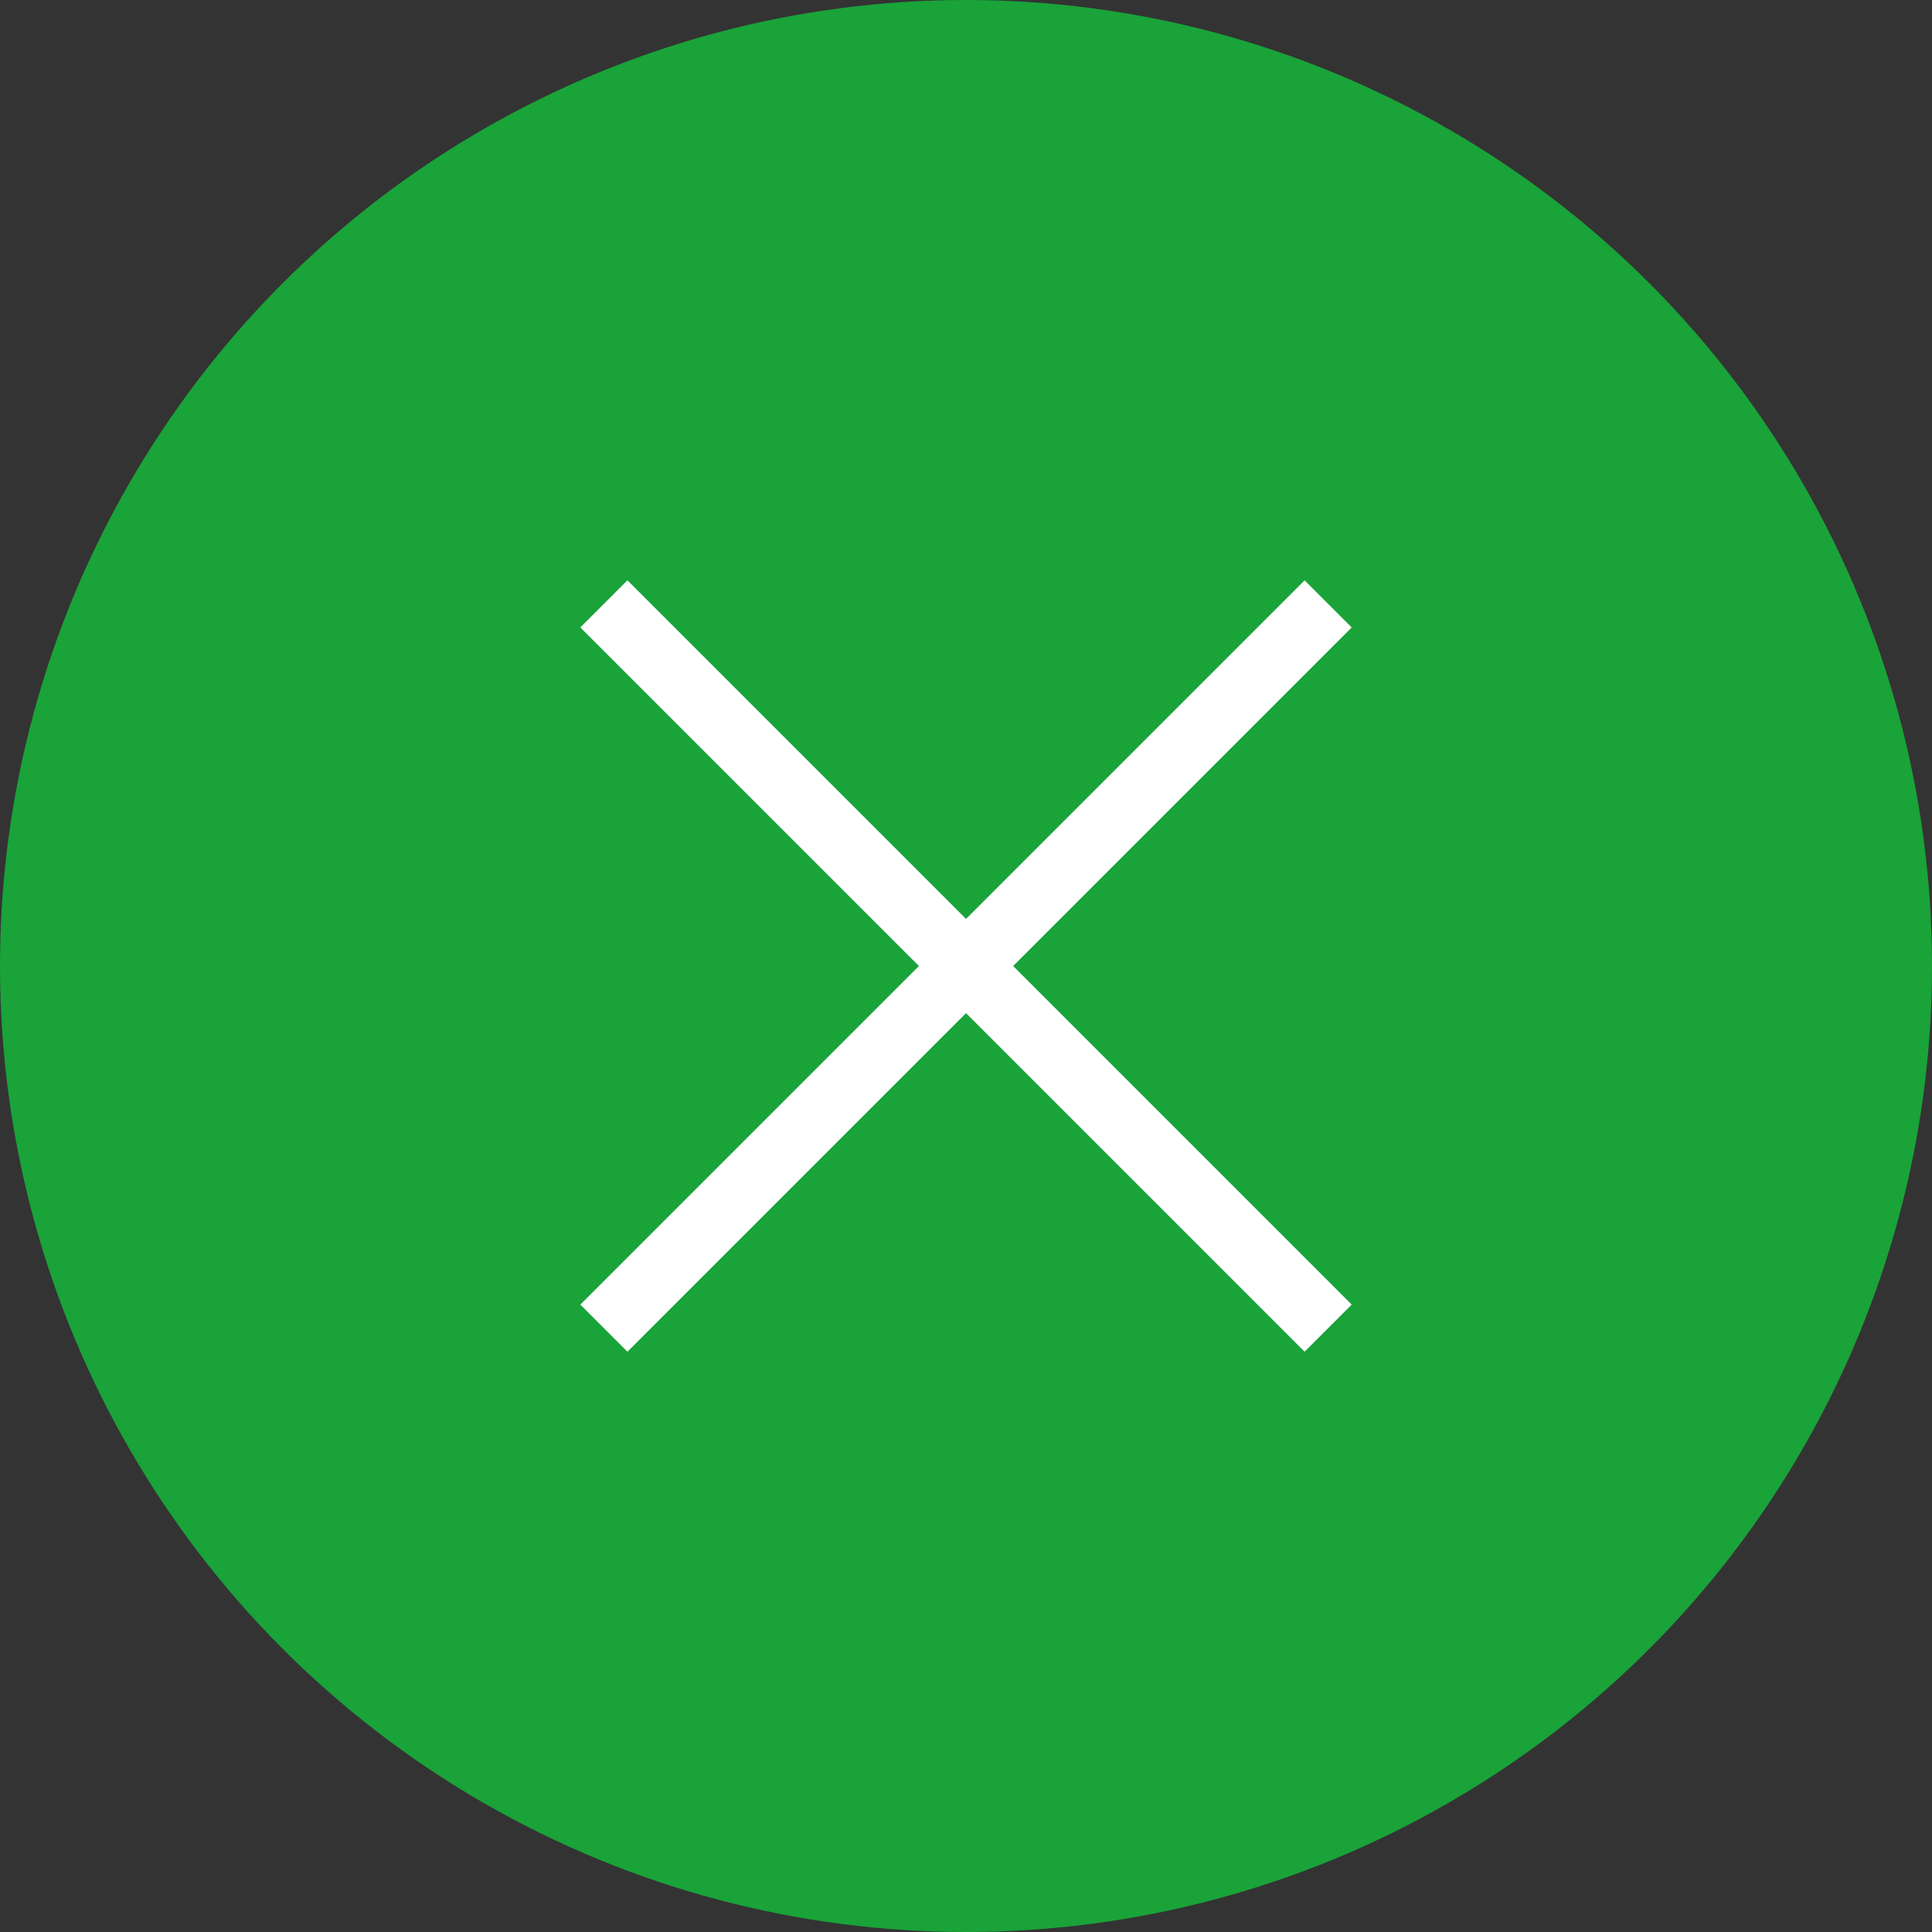 <svg xmlns="http://www.w3.org/2000/svg" width="58" height="58" viewBox="0 0 58 58">
  <rect x="0" y="0" width="58" height="58" fill="#333333" stroke="none"/>
  <g id="グループ_9261" data-name="グループ 9261" transform="translate(-3202.916 -420.916)">
    <circle id="楕円形_342" data-name="楕円形 342" cx="29" cy="29" r="29" transform="translate(3202.916 420.916)" fill="#19a339"/>
    <g id="グループ_2489" data-name="グループ 2489" transform="translate(3221.045 439.045)">
      <line id="線_1001" data-name="線 1001" x2="30.749" transform="translate(0 0) rotate(45)" fill="none" stroke="#fff" stroke-width="2"/>
      <line id="線_1002" data-name="線 1002" x2="30.749" transform="translate(0 21.743) rotate(-45)" fill="none" stroke="#fff" stroke-width="2"/>
    </g>
  </g>
</svg>
